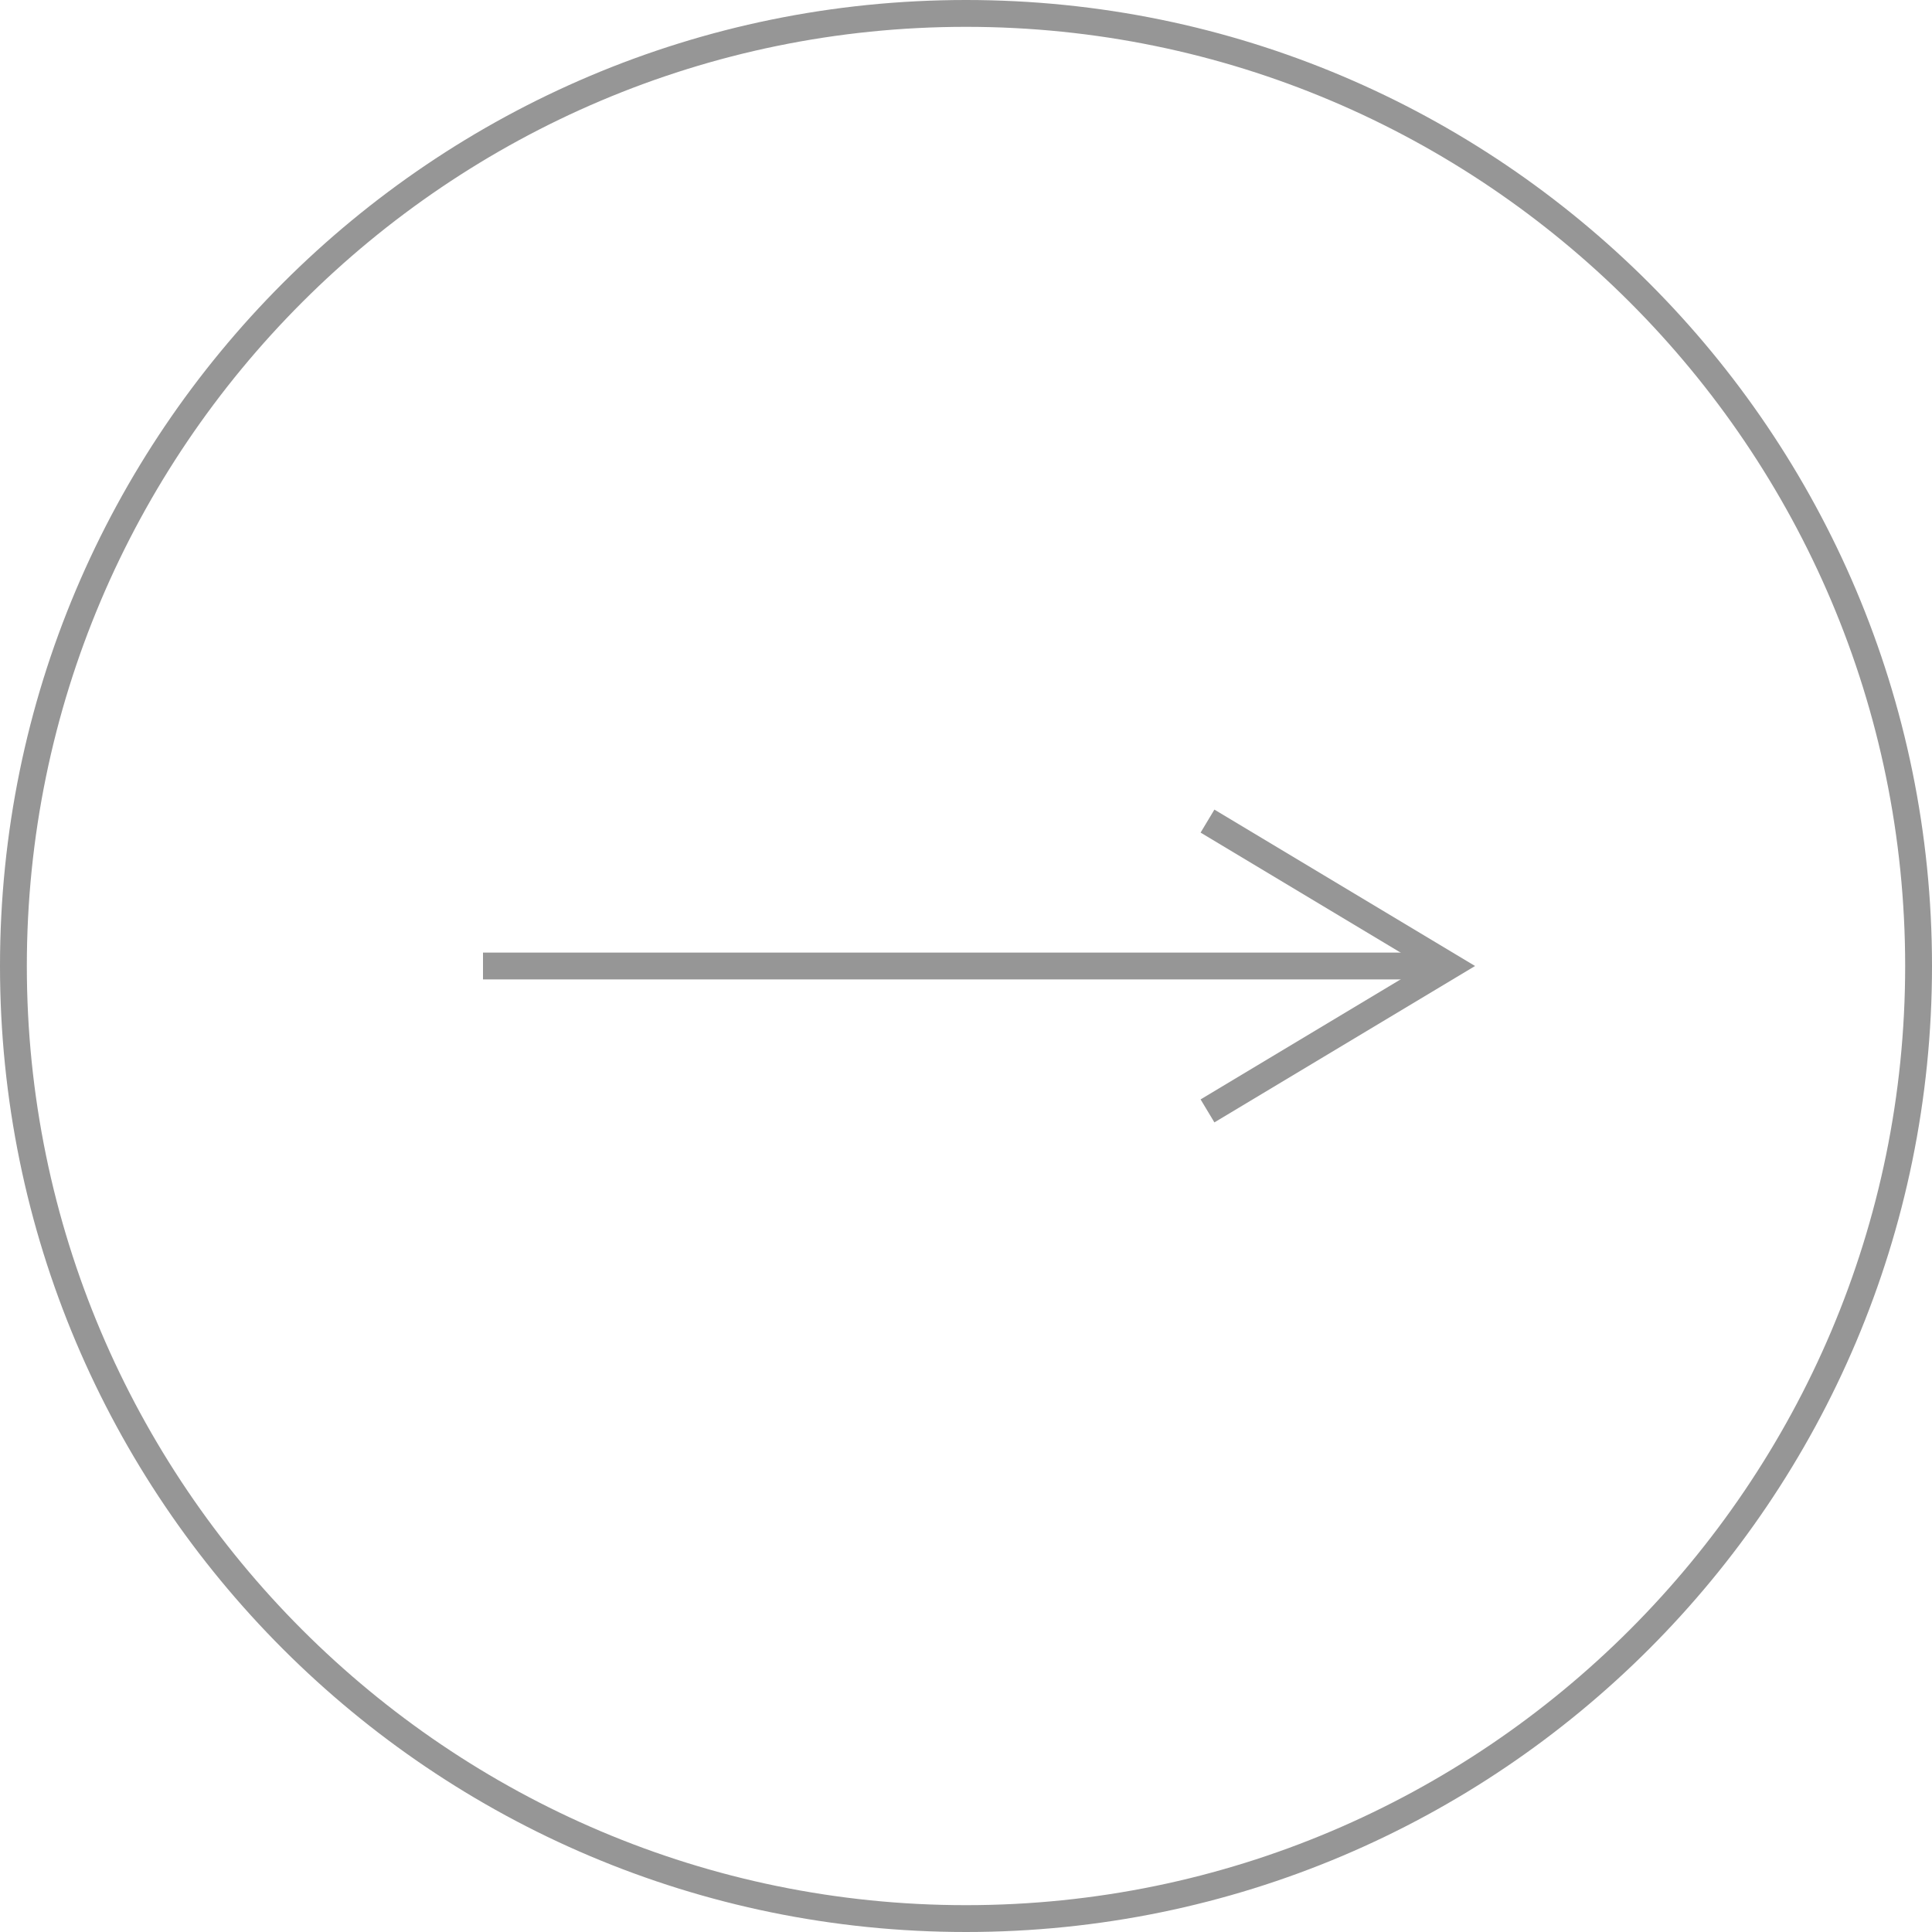 <?xml version="1.0" encoding="UTF-8"?>
<svg id="_レイヤー_2" data-name="レイヤー 2" xmlns="http://www.w3.org/2000/svg" viewBox="0 0 72 72">
  <defs>
    <style>
      .cls-1, .cls-2 {
        fill: none;
      }

      .cls-2 {
        stroke: #969696;
        stroke-miterlimit: 10;
      }

      .cls-3 {
        fill: #969696;
      }
    </style>
  </defs>
  <g id="_レイヤー_2-2" data-name=" レイヤー 2">
    <g id="contents">
      <g>
        <g>
          <g>
            <line class="cls-2" x1="18" y1="36" x2="54" y2="36"/>
            <polyline class="cls-2" points="45 30.6 54 36 45 41.4"/>
          </g>
          <path class="cls-3" d="M36,1c19.3,0,35,15.7,35,35s-15.7,35-35,35S1,55.3,1,36,16.7,1,36,1M36,0C16.12,0,0,16.12,0,36s16.12,36,36,36,36-16.12,36-36S55.88,0,36,0h0Z"/>
        </g>
        <rect class="cls-1" width="72" height="72"/>
      </g>
    </g>
  </g>
</svg>